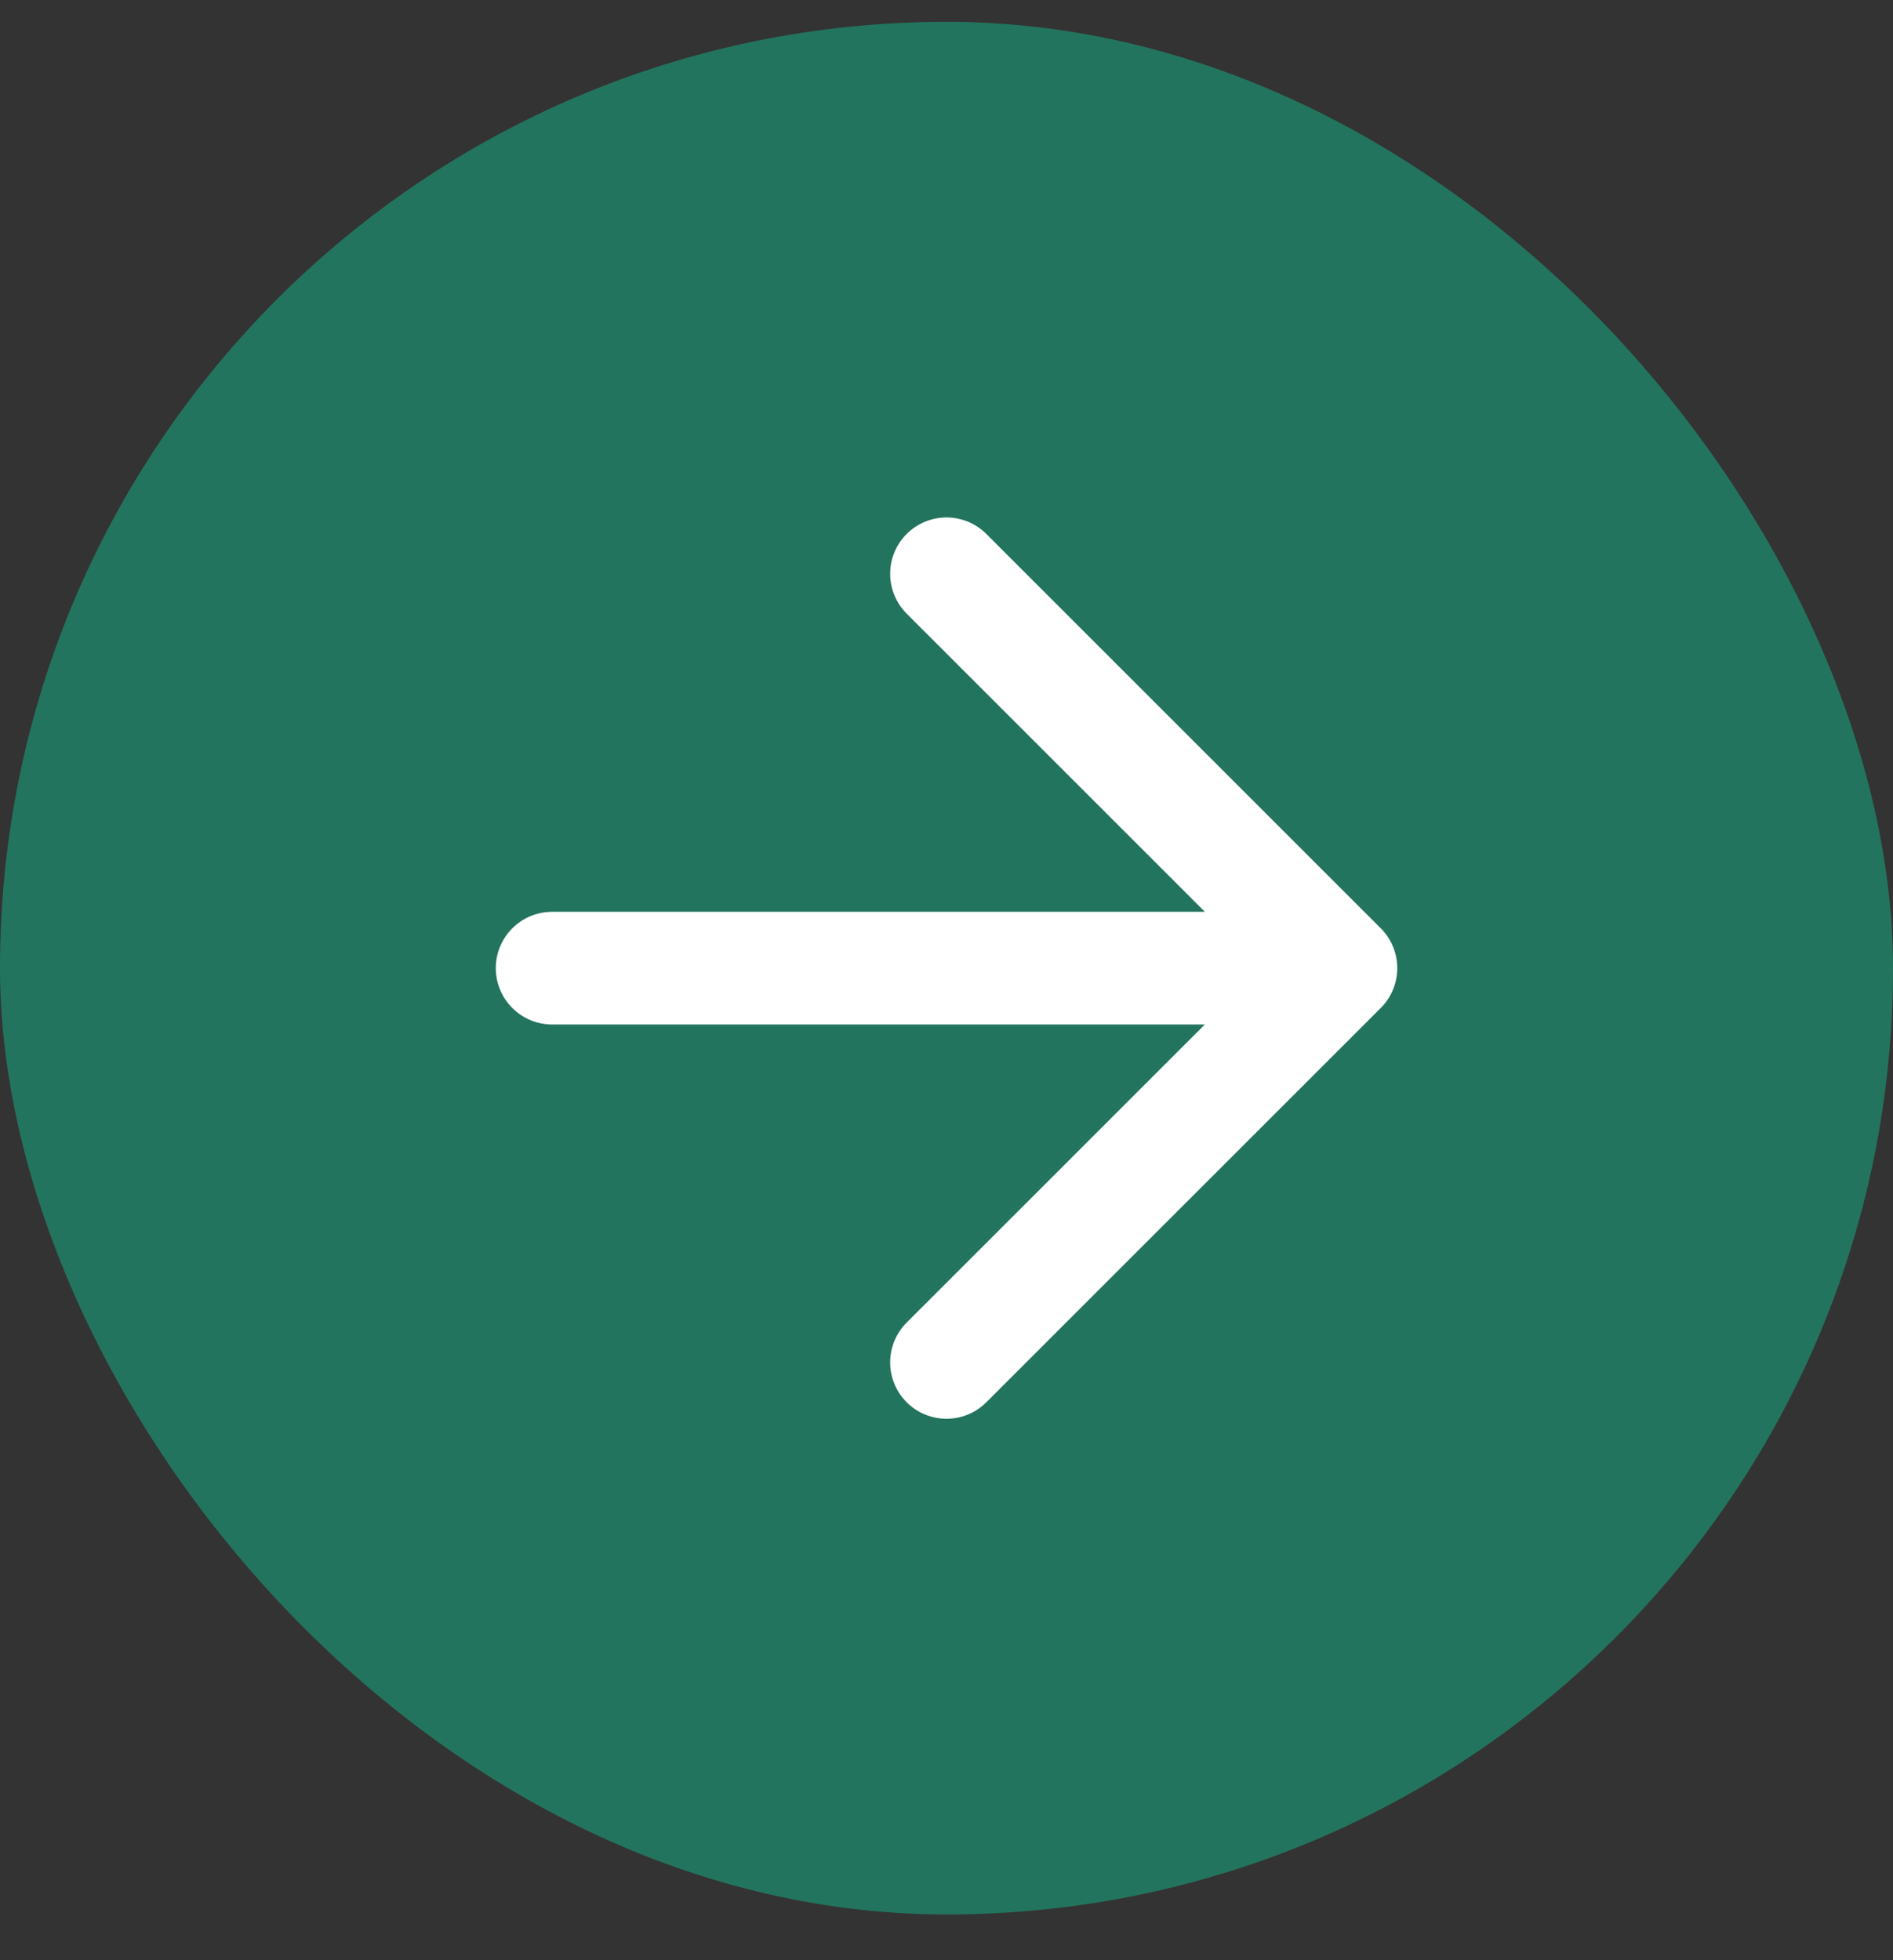 <svg width="28" height="29" viewBox="0 0 28 29" fill="none" xmlns="http://www.w3.org/2000/svg">
<rect x="0" y="0" width="28" height="29" fill="#333333" stroke="none"/>
<rect y="0.323" width="28" height="28" rx="14" fill="#23745E"/>
<path d="M8.167 14.323H19.834M19.834 14.323L14 8.489M19.834 14.323L14 20.156" stroke="white" stroke-width="1.667" stroke-linecap="round" stroke-linejoin="round"/>
</svg>
